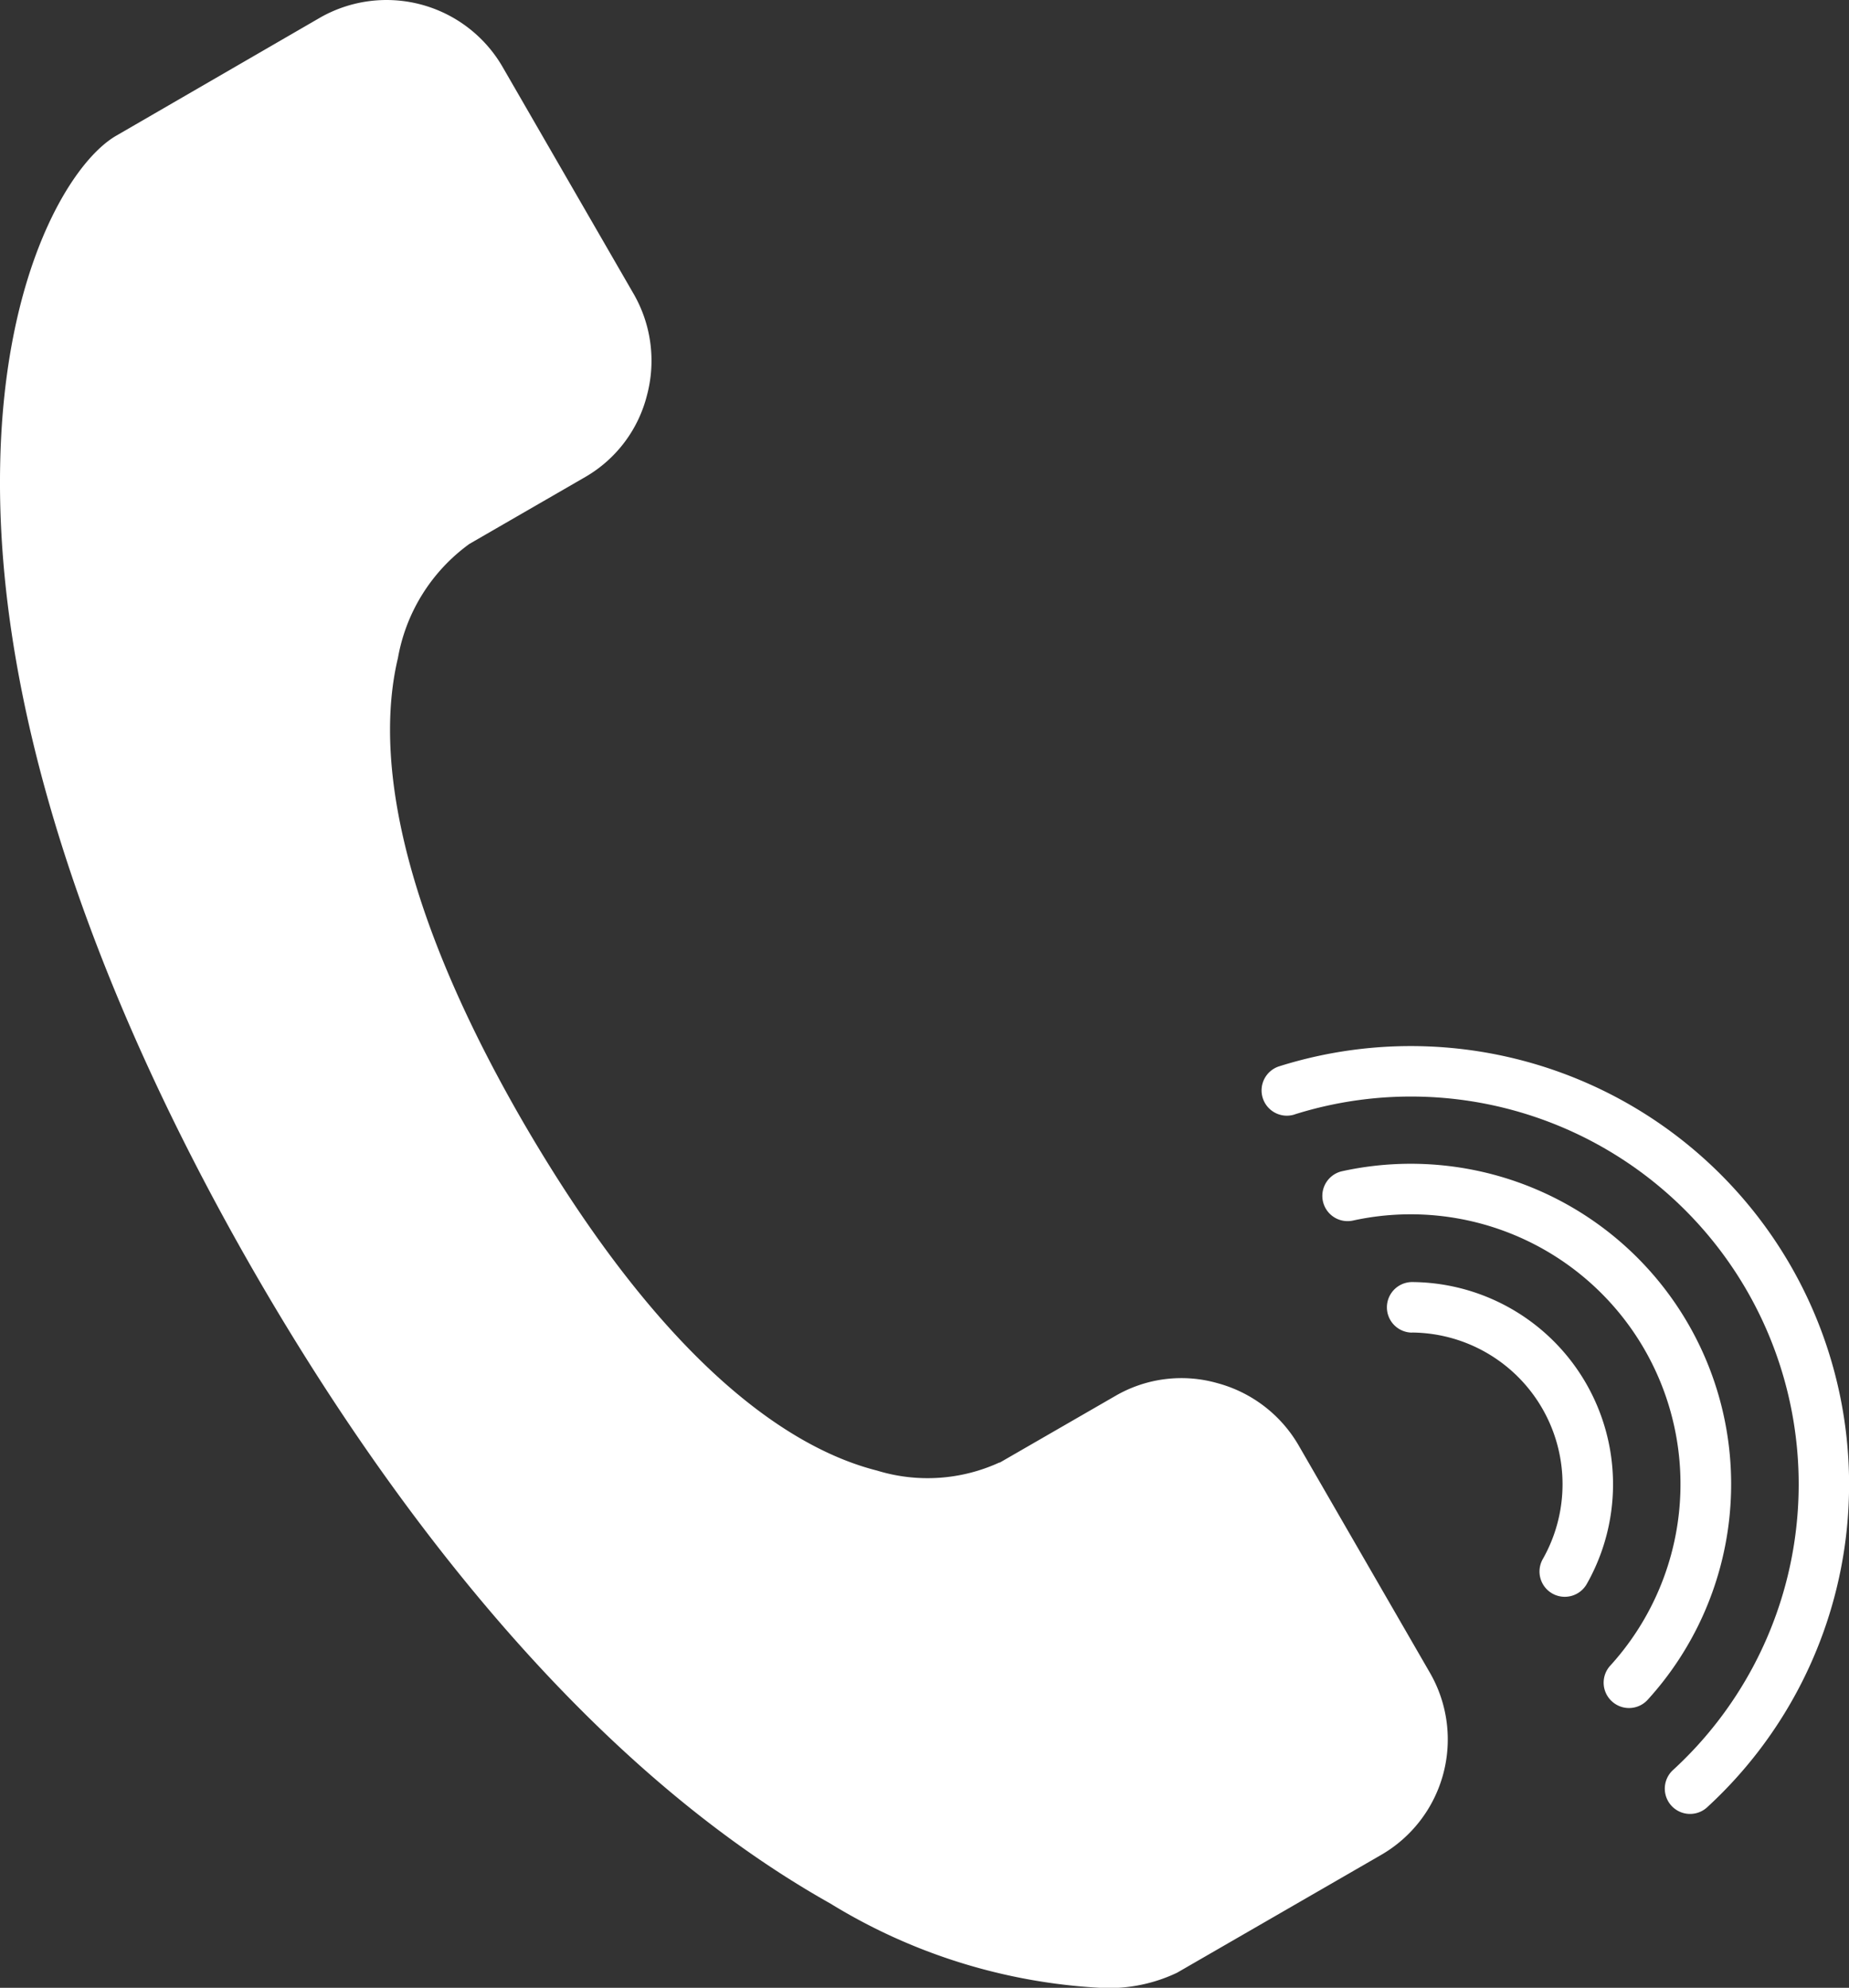 <svg xmlns="http://www.w3.org/2000/svg" width="23" height="24.727" viewBox="0 0 23 24.727">
  <rect x="0" y="0" width="23" height="24.727" fill="#333333" stroke="none"/>
  <g id="enquire" transform="translate(-36.487 -20.012)">
    <path id="Path_28420" data-name="Path 28420" d="M46.816,43.691a7.148,7.148,0,0,0,3.366,1.049,1.97,1.97,0,0,0,.946-.188l2.541-1.467a1.659,1.659,0,0,0,.606-2.263l-1.634-2.83a1.668,1.668,0,0,0-1.009-.774,1.634,1.634,0,0,0-1.263.154l-1.444.833-.007,0a2.142,2.142,0,0,1-1.522.1c-1.015-.257-2.6-1.223-4.418-4.363-1.7-2.951-1.778-4.753-1.541-5.745a2.231,2.231,0,0,1,.889-1.419h0l1.444-.834a1.635,1.635,0,0,0,.765-1.016,1.666,1.666,0,0,0-.166-1.26l-1.634-2.83a1.668,1.668,0,0,0-2.264-.608L37.933,21.7c-.555.32-1.4,1.677-1.444,4.1-.071,3.646,1.686,7.481,3.173,10.057S43.6,41.884,46.816,43.691Z" transform="translate(0)" fill="#fff"/>
    <path id="Path_28421" data-name="Path 28421" d="M366.088,325.019a1.887,1.887,0,0,1,1.627,2.818.314.314,0,0,0,.547.31,2.516,2.516,0,0,0-2.169-3.756.314.314,0,0,0-.005.629Z" transform="translate(-312.037 -288.431)" fill="#fff"/>
    <path id="Path_28422" data-name="Path 28422" d="M354.123,303.043a.314.314,0,0,0,.444-.021,3.985,3.985,0,0,0-3.8-6.575.314.314,0,1,0,.134.614,3.356,3.356,0,0,1,3.2,5.537A.314.314,0,0,0,354.123,303.043Z" transform="translate(-297.584 -261.866)" fill="#fff"/>
    <path id="Path_28423" data-name="Path 28423" d="M336.44,269.2a4.823,4.823,0,0,1,4.708,8.155.314.314,0,1,0,.424.464,5.452,5.452,0,0,0-5.322-9.218.314.314,0,1,0,.189.6Z" transform="translate(-283.85 -235.325)" fill="#fff"/>
  </g>
</svg>
